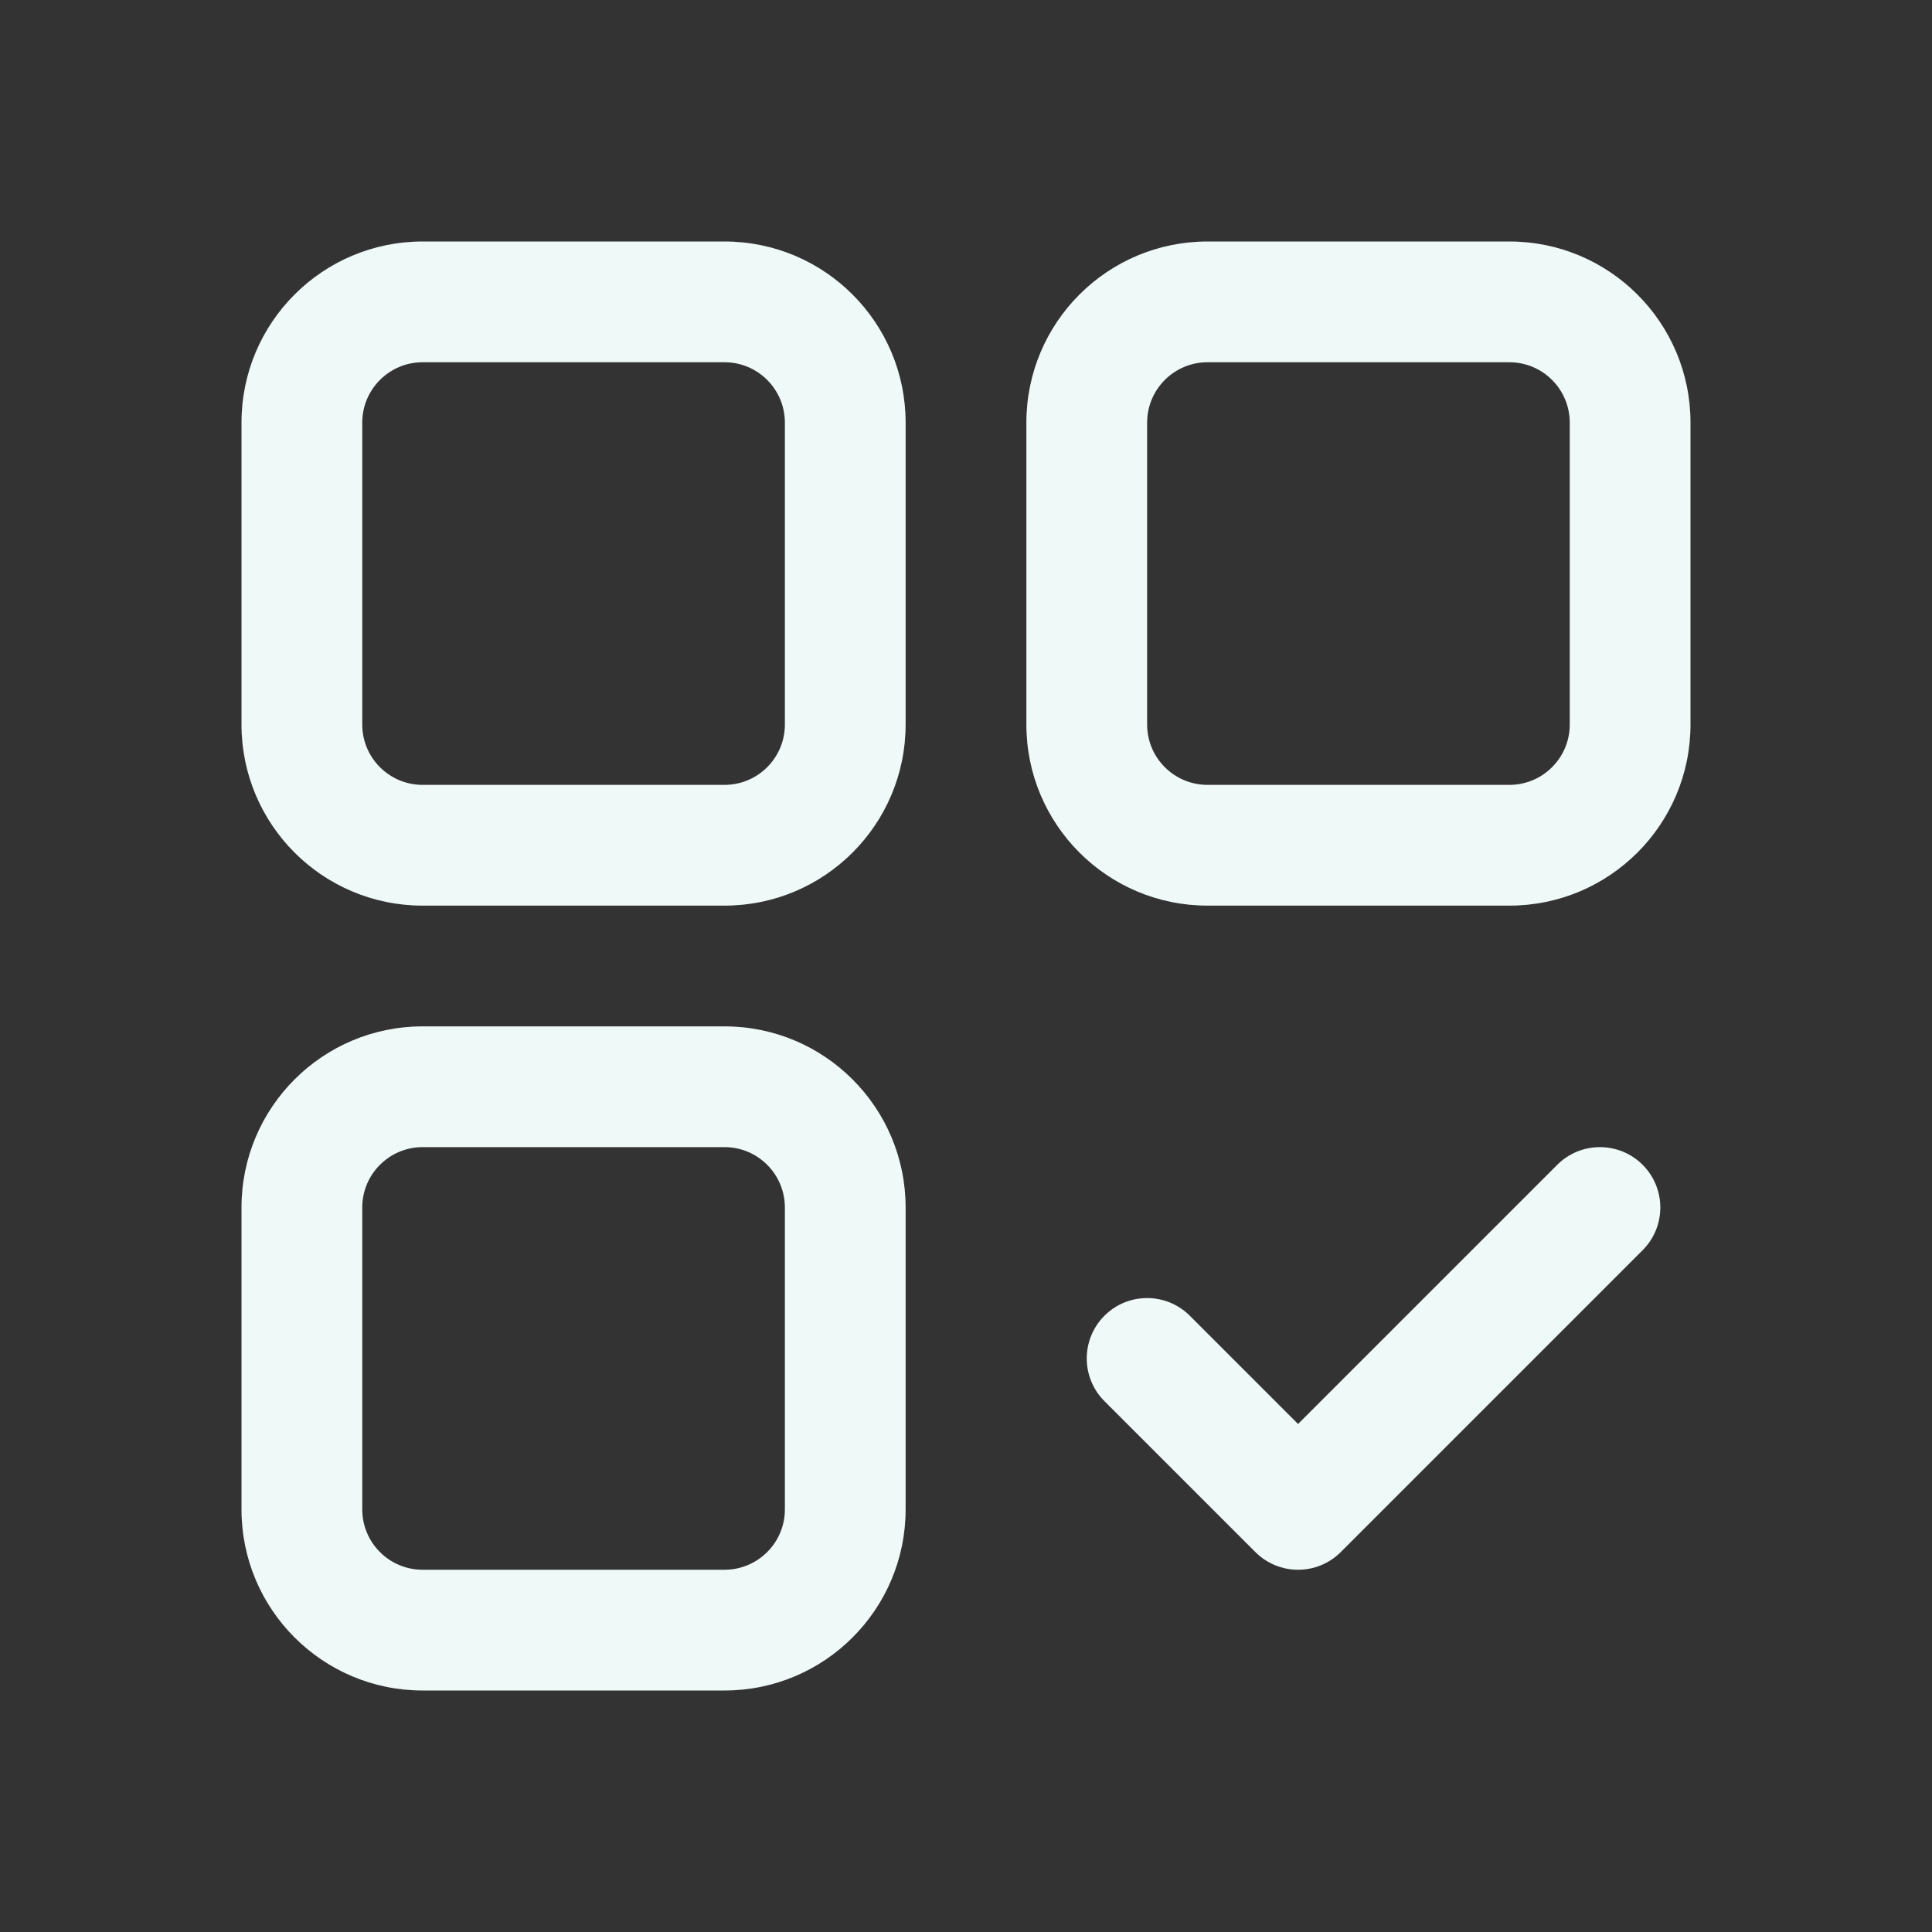 <svg width="40" height="40" viewBox="0 0 40 40" fill="none" xmlns="http://www.w3.org/2000/svg">
<rect x="0" y="0" width="40" height="40" fill="#333333" stroke="none"/>
<path fill-rule="evenodd" clip-rule="evenodd" d="M8.75 5C6.679 5 5 6.679 5 8.75V15C5 17.071 6.679 18.75 8.75 18.75H15C17.071 18.75 18.75 17.071 18.75 15V8.75C18.75 6.679 17.071 5 15 5H8.75ZM7.5 8.75C7.5 8.06 8.06 7.5 8.75 7.5H15C15.69 7.5 16.25 8.06 16.25 8.75V15C16.25 15.69 15.69 16.25 15 16.25H8.75C8.06 16.25 7.5 15.69 7.5 15V8.75Z" fill="#EFF9F8"/>
<path fill-rule="evenodd" clip-rule="evenodd" d="M25 5C22.929 5 21.25 6.679 21.25 8.75V15C21.25 17.071 22.929 18.75 25 18.75H31.25C33.321 18.75 35 17.071 35 15V8.75C35 6.679 33.321 5 31.25 5H25ZM23.75 8.75C23.75 8.06 24.31 7.5 25 7.5H31.25C31.94 7.5 32.5 8.06 32.5 8.75V15C32.5 15.69 31.94 16.25 31.25 16.25H25C24.31 16.25 23.75 15.69 23.75 15V8.75Z" fill="#EFF9F8"/>
<path fill-rule="evenodd" clip-rule="evenodd" d="M5 25C5 22.929 6.679 21.25 8.75 21.25H15C17.071 21.25 18.75 22.929 18.75 25V31.25C18.75 33.321 17.071 35 15 35H8.75C6.679 35 5 33.321 5 31.25V25ZM8.75 23.75C8.06 23.75 7.5 24.31 7.5 25V31.25C7.5 31.94 8.06 32.5 8.75 32.5H15C15.69 32.5 16.25 31.94 16.25 31.25V25C16.25 24.31 15.69 23.75 15 23.75H8.75Z" fill="#EFF9F8"/>
<path d="M27.759 32.134L34.009 25.884C34.497 25.396 34.497 24.604 34.009 24.116C33.521 23.628 32.729 23.628 32.241 24.116L26.875 29.482L24.634 27.241C24.146 26.753 23.354 26.753 22.866 27.241C22.378 27.729 22.378 28.521 22.866 29.009L25.991 32.134C26.479 32.622 27.271 32.622 27.759 32.134Z" fill="#EFF9F8"/>
</svg>